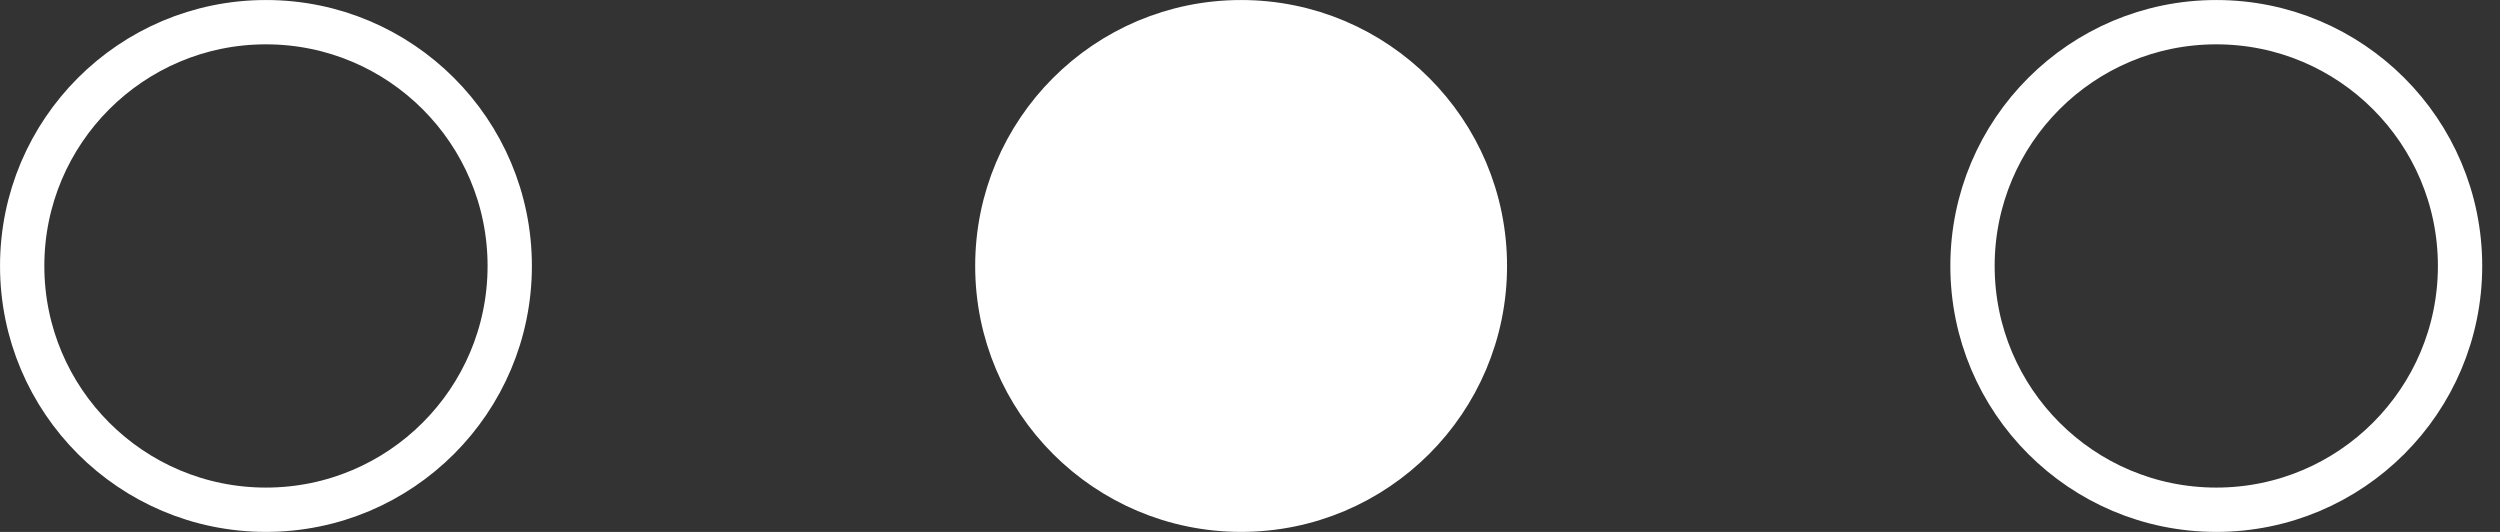 <?xml version="1.0" encoding="UTF-8"?> <svg xmlns="http://www.w3.org/2000/svg" width="47" height="10" viewBox="0 0 47 10" fill="none"><rect x="0" y="0" width="47" height="10" fill="#333333" stroke="none"/> <circle cx="41.666" cy="5" r="4.583" stroke="white" stroke-width="0.833"></circle> <circle cx="23.333" cy="5" r="4.583" fill="white" stroke="white" stroke-width="0.833"></circle> <circle cx="5" cy="5" r="4.583" stroke="white" stroke-width="0.833"></circle> </svg> 